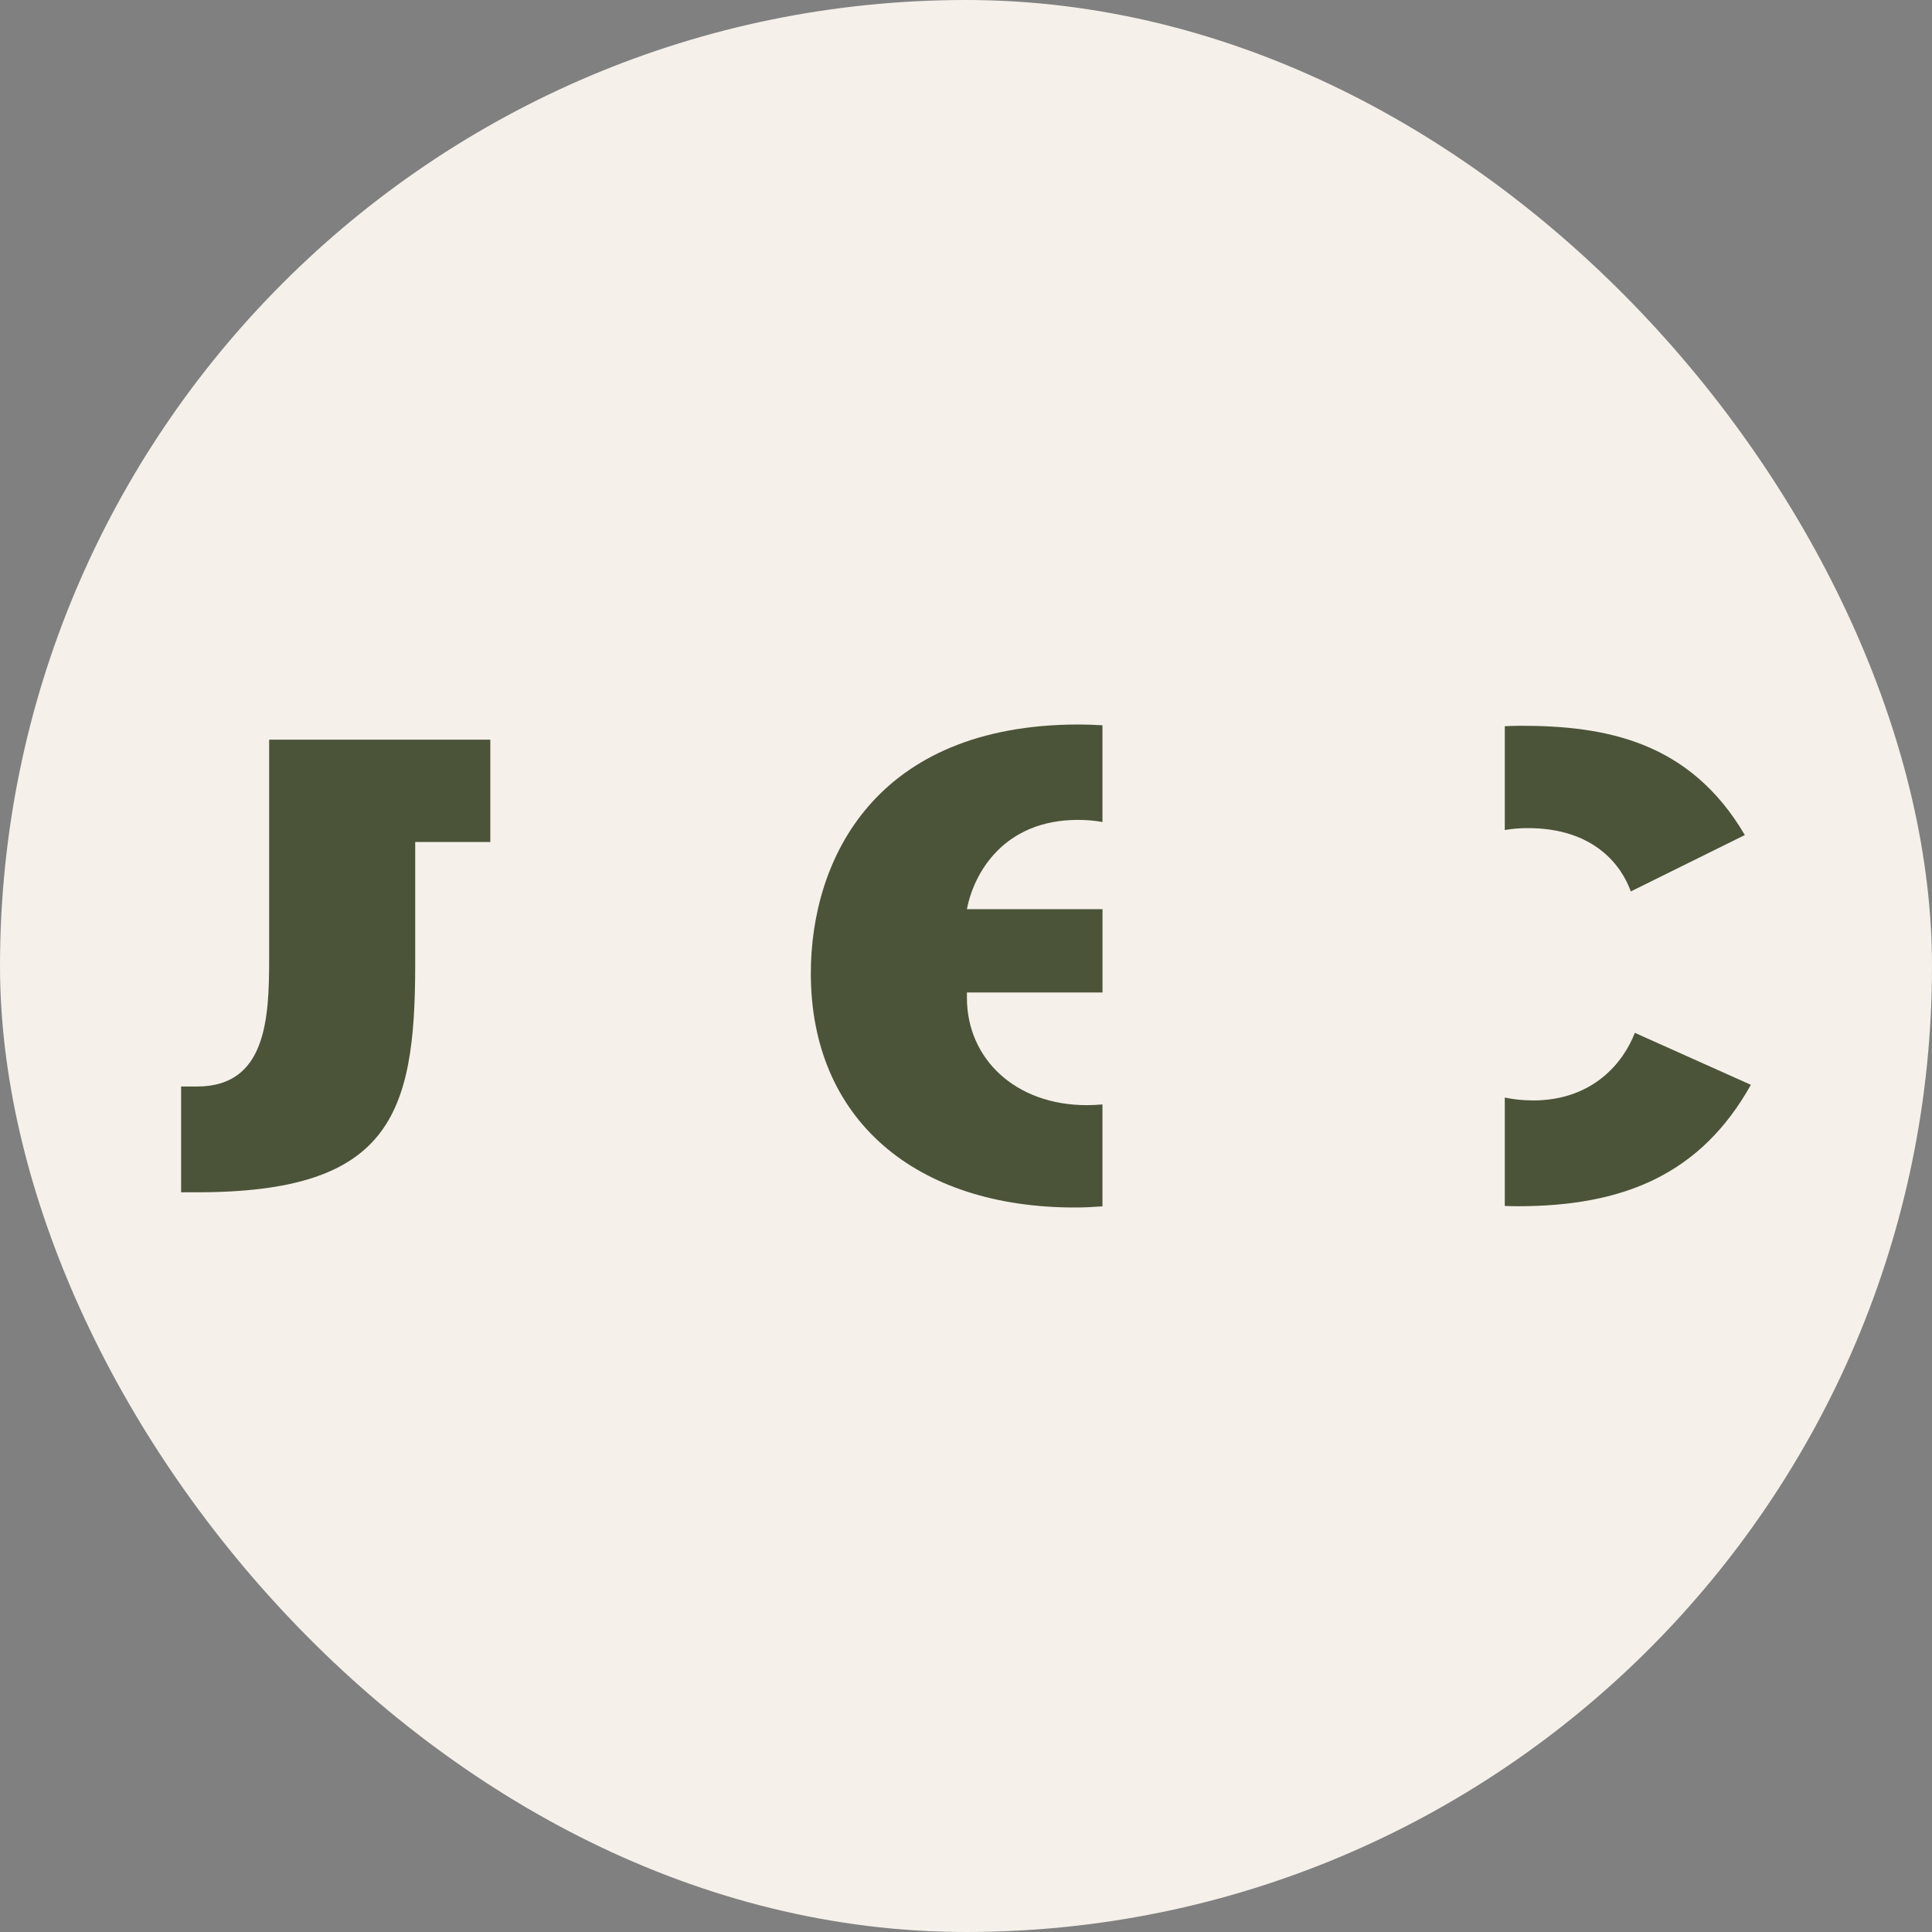 <?xml version="1.0" encoding="UTF-8"?> <svg xmlns="http://www.w3.org/2000/svg" width="32" height="32" viewBox="0 0 32 32" fill="none"><rect x="0" y="0" width="32" height="32" fill="#808080" stroke="none"/><rect width="32" height="32" rx="16" fill="#F5F0EA"></rect><path d="M4.458 15.885C4.458 16.875 4.408 17.996 3.265 17.996H3V19.748H3.265C6.446 19.748 6.877 18.485 6.877 15.985V13.946H8.121V12.251H4.458V15.885Z" fill="#4B5438"></path><path d="M18.261 15.059H16.015C16.13 14.456 16.628 13.58 17.854 13.58C17.997 13.58 18.133 13.592 18.26 13.615V12.013C18.134 12.005 18.004 12 17.87 12C14.49 12 13.43 14.241 13.43 16.122C13.43 18.549 15.17 20 17.804 20C17.958 20 18.11 19.992 18.26 19.981V18.293C18.177 18.3 18.091 18.305 18.003 18.305C16.81 18.305 16.015 17.53 16.015 16.525V16.439H18.261V15.059Z" fill="#4B5438"></path><path d="M25.387 18.226C25.22 18.226 25.066 18.209 24.924 18.179V19.974C24.996 19.977 25.068 19.979 25.139 19.979C26.896 19.979 28.171 19.448 29 17.968L27.078 17.107C26.896 17.581 26.399 18.227 25.388 18.227" fill="#4B5438"></path><path d="M27.011 14.765L28.9 13.831C27.989 12.279 26.597 12.021 25.189 12.021C25.102 12.021 25.013 12.024 24.924 12.028V13.748C25.042 13.727 25.169 13.716 25.305 13.716C26.415 13.716 26.862 14.348 27.011 14.764" fill="#4B5438"></path></svg> 